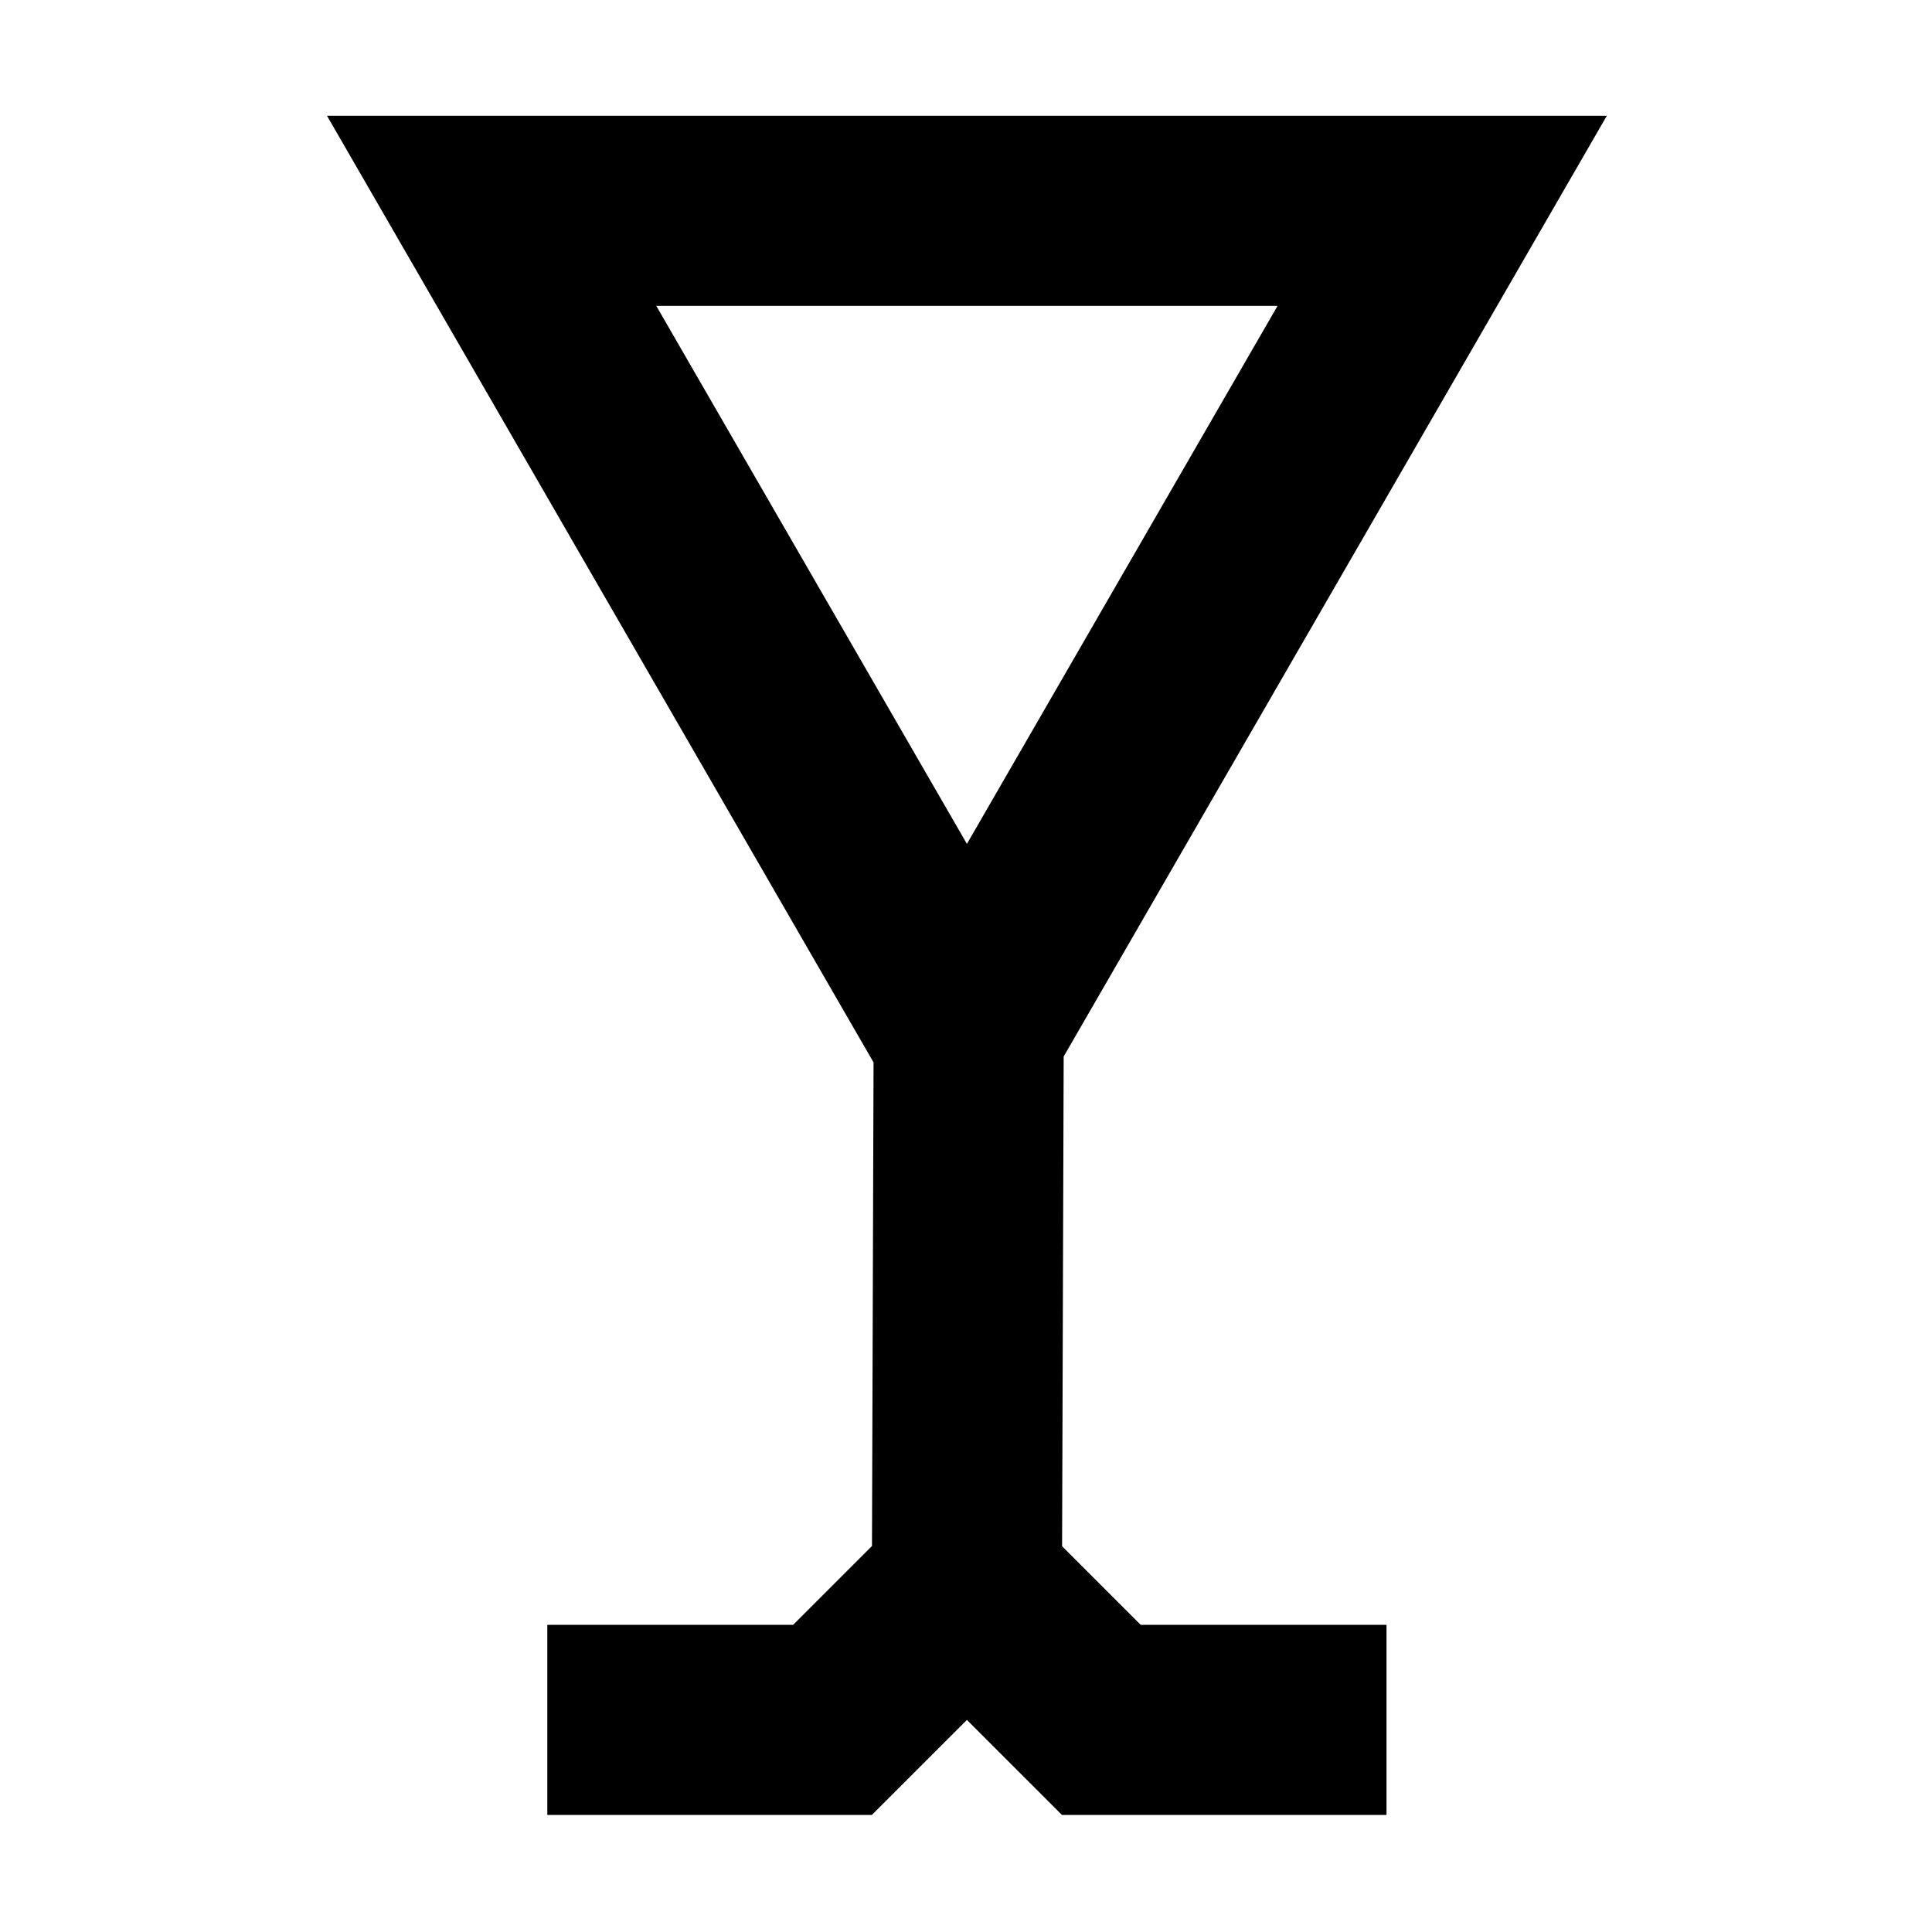 <?xml version="1.0" encoding="UTF-8"?>
<!-- Uploaded to: SVG Repo, www.svgrepo.com, Generator: SVG Repo Mixer Tools -->
<svg fill="#000000" width="800px" height="800px" version="1.1" viewBox="144 144 512 512" xmlns="http://www.w3.org/2000/svg">
 <path d="m230.66 174.68 144.84 250.87-0.414 128.15-20.902 20.902h-65.141v50.379h86.008l25.191-25.188 25.191 25.188h86.004v-50.379h-65.137l-20.836-20.836 0.422-129.78 143.94-249.31zm87.262 50.383h164.64l-82.32 142.58z"/>
</svg>